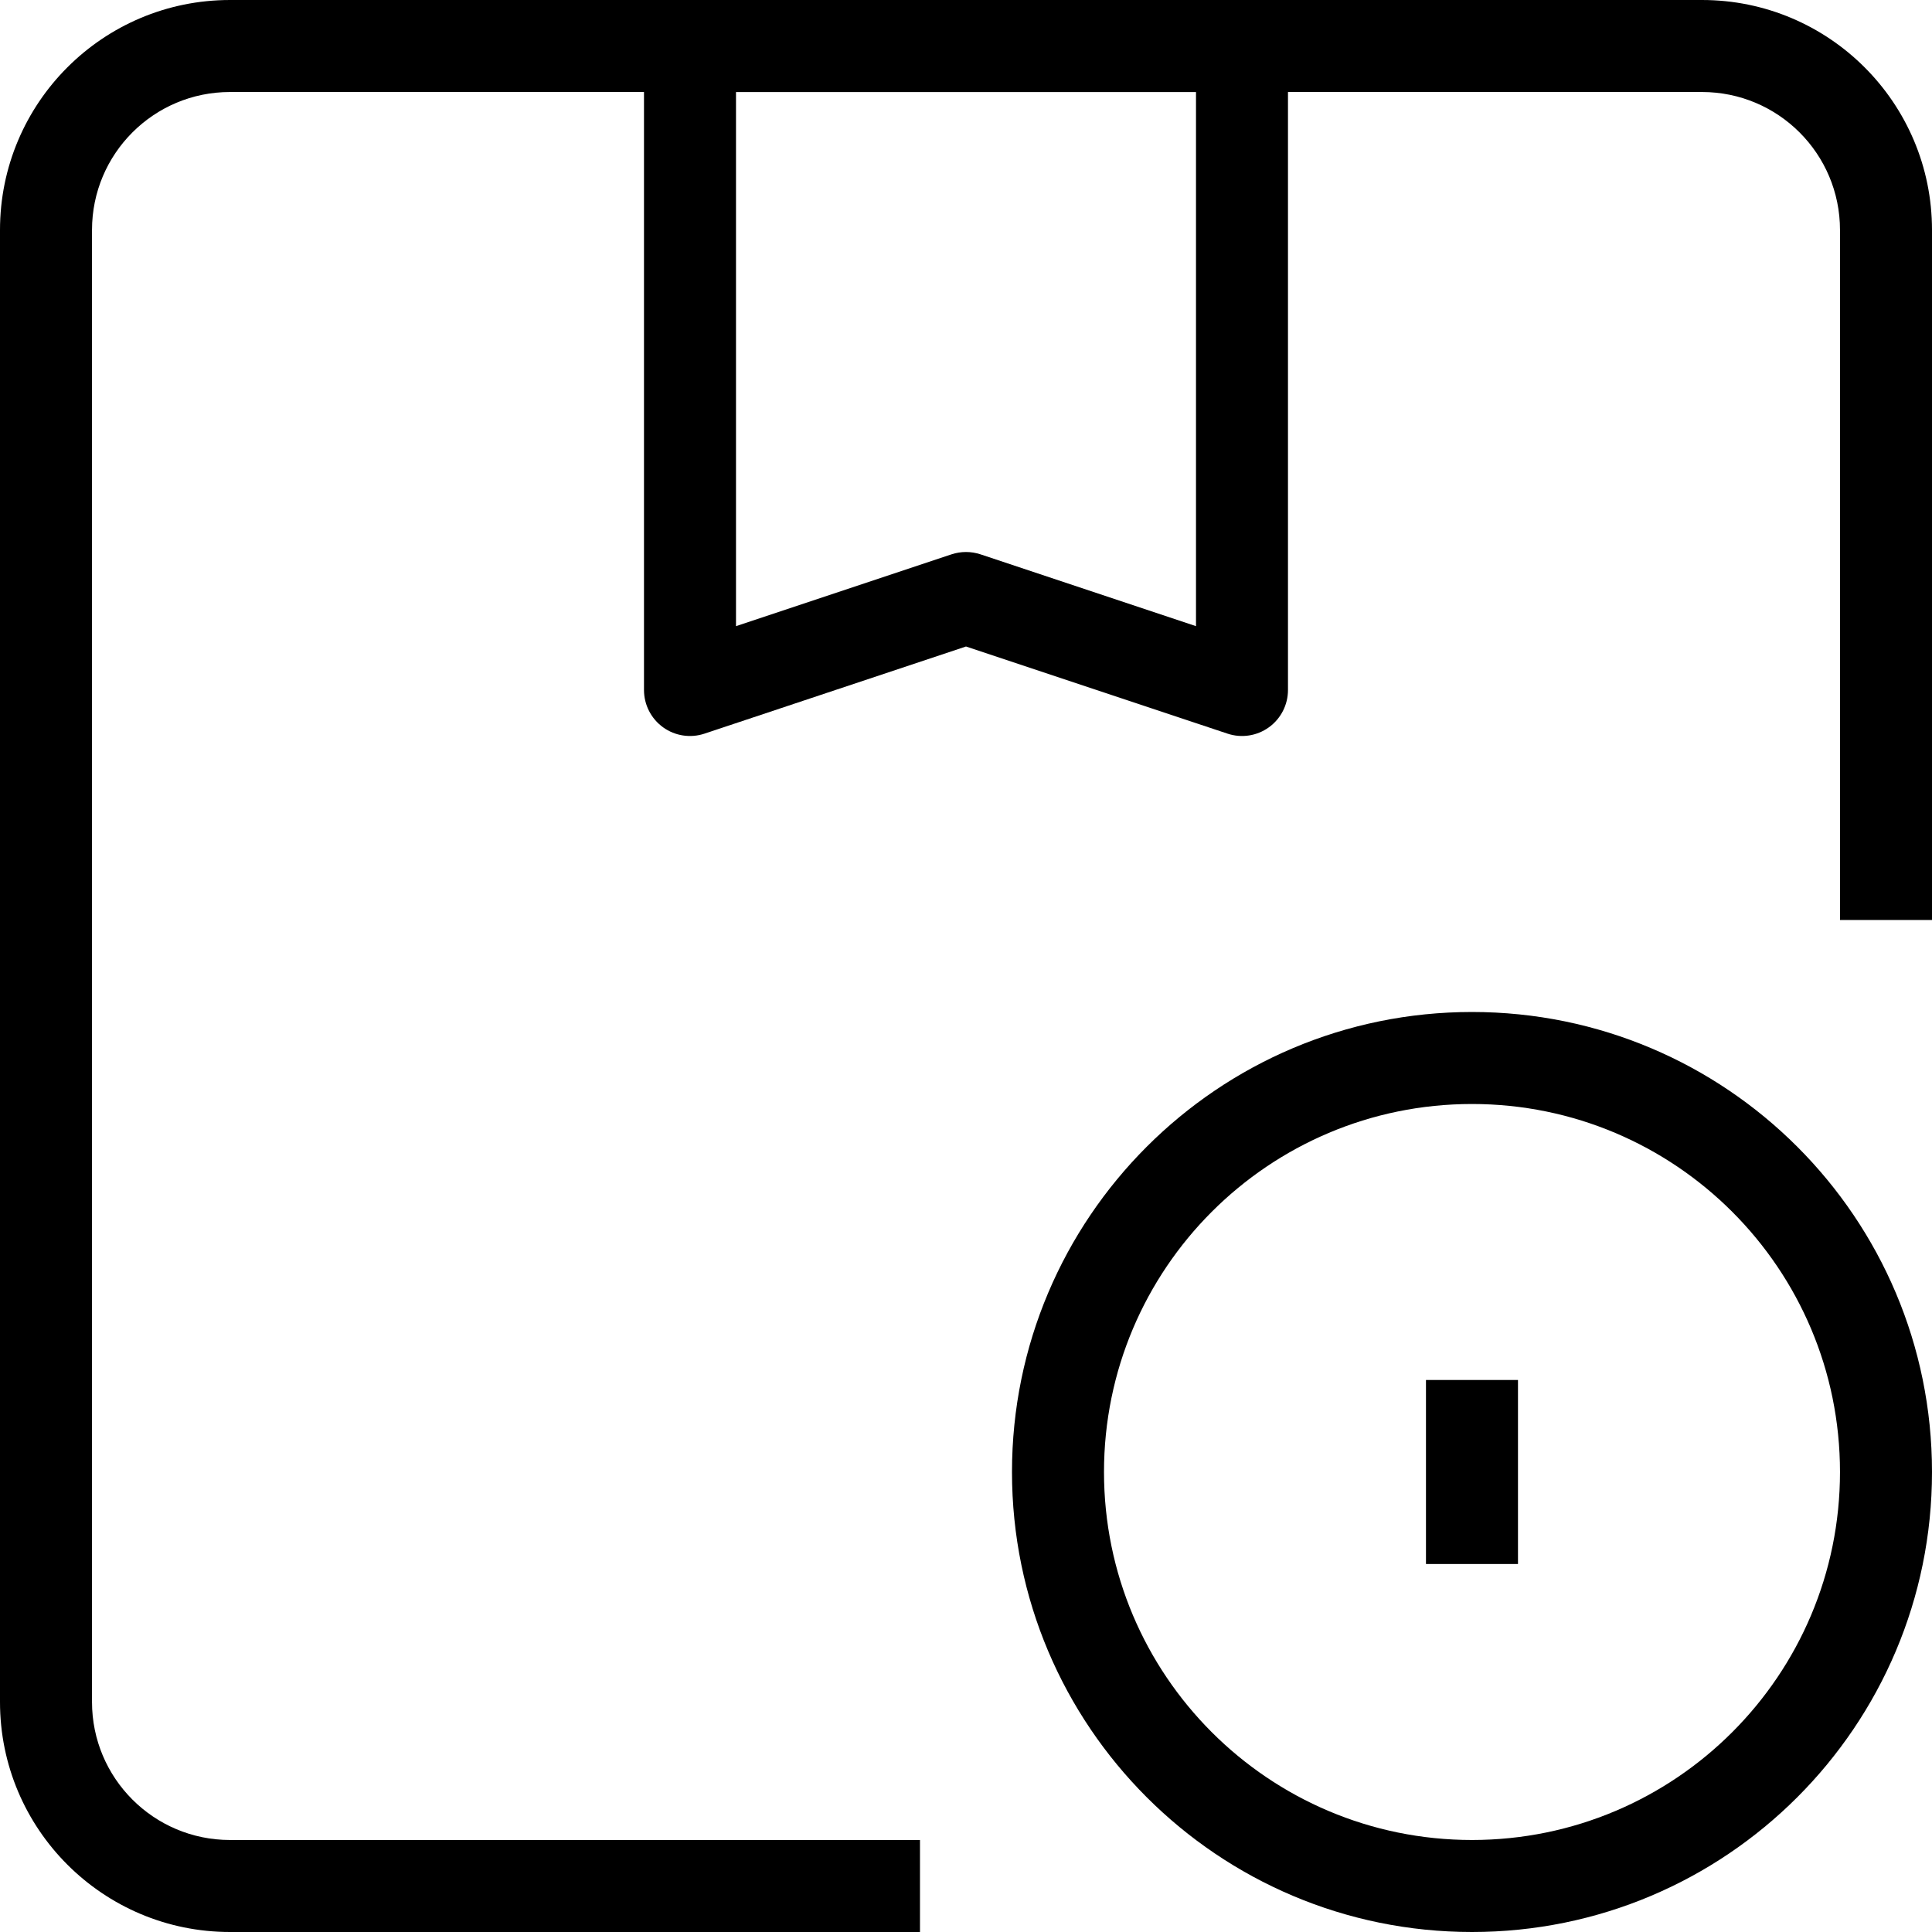 <svg xmlns="http://www.w3.org/2000/svg" fill="none" viewBox="0 0 61 61" height="61" width="61">
<path fill="black" d="M0 7.262C0 3.251 3.251 0 7.262 0H53.738C57.748 0 61 3.251 61 7.262V29.047H58.095V7.262C58.095 4.855 56.144 2.905 53.738 2.905H7.262C4.855 2.905 2.905 4.855 2.905 7.262V53.738C2.905 56.144 4.855 58.095 7.262 58.095H29.047V61H7.262C3.251 61 0 57.748 0 53.738V7.262Z" clip-rule="evenodd" fill-rule="evenodd"></path>
<path fill="black" d="M20.333 1.452C20.333 0.65 20.983 0 21.786 0H39.214C40.016 0 40.666 0.65 40.666 1.452V21.786C40.666 22.252 40.442 22.691 40.063 22.964C39.685 23.237 39.198 23.311 38.755 23.163L30.5 20.412L22.245 23.163C21.802 23.311 21.315 23.237 20.936 22.964C20.558 22.691 20.333 22.252 20.333 21.786V1.452ZM23.238 2.905V19.77L30.041 17.503C30.339 17.404 30.661 17.404 30.959 17.503L37.762 19.77V2.905H23.238Z" clip-rule="evenodd" fill-rule="evenodd"></path>
<path fill="black" d="M45.023 49.381V43.571H47.928V49.381H45.023Z" clip-rule="evenodd" fill-rule="evenodd"></path>
<path fill="black" d="M46.476 34.857C40.059 34.857 34.857 40.059 34.857 46.476C34.857 52.893 40.059 58.095 46.476 58.095C52.893 58.095 58.095 52.893 58.095 46.476C58.095 40.059 52.893 34.857 46.476 34.857ZM31.952 46.476C31.952 38.455 38.455 31.952 46.476 31.952C54.497 31.952 61 38.455 61 46.476C61 54.497 54.497 61 46.476 61C38.455 61 31.952 54.497 31.952 46.476Z" clip-rule="evenodd" fill-rule="evenodd"></path>
</svg>
